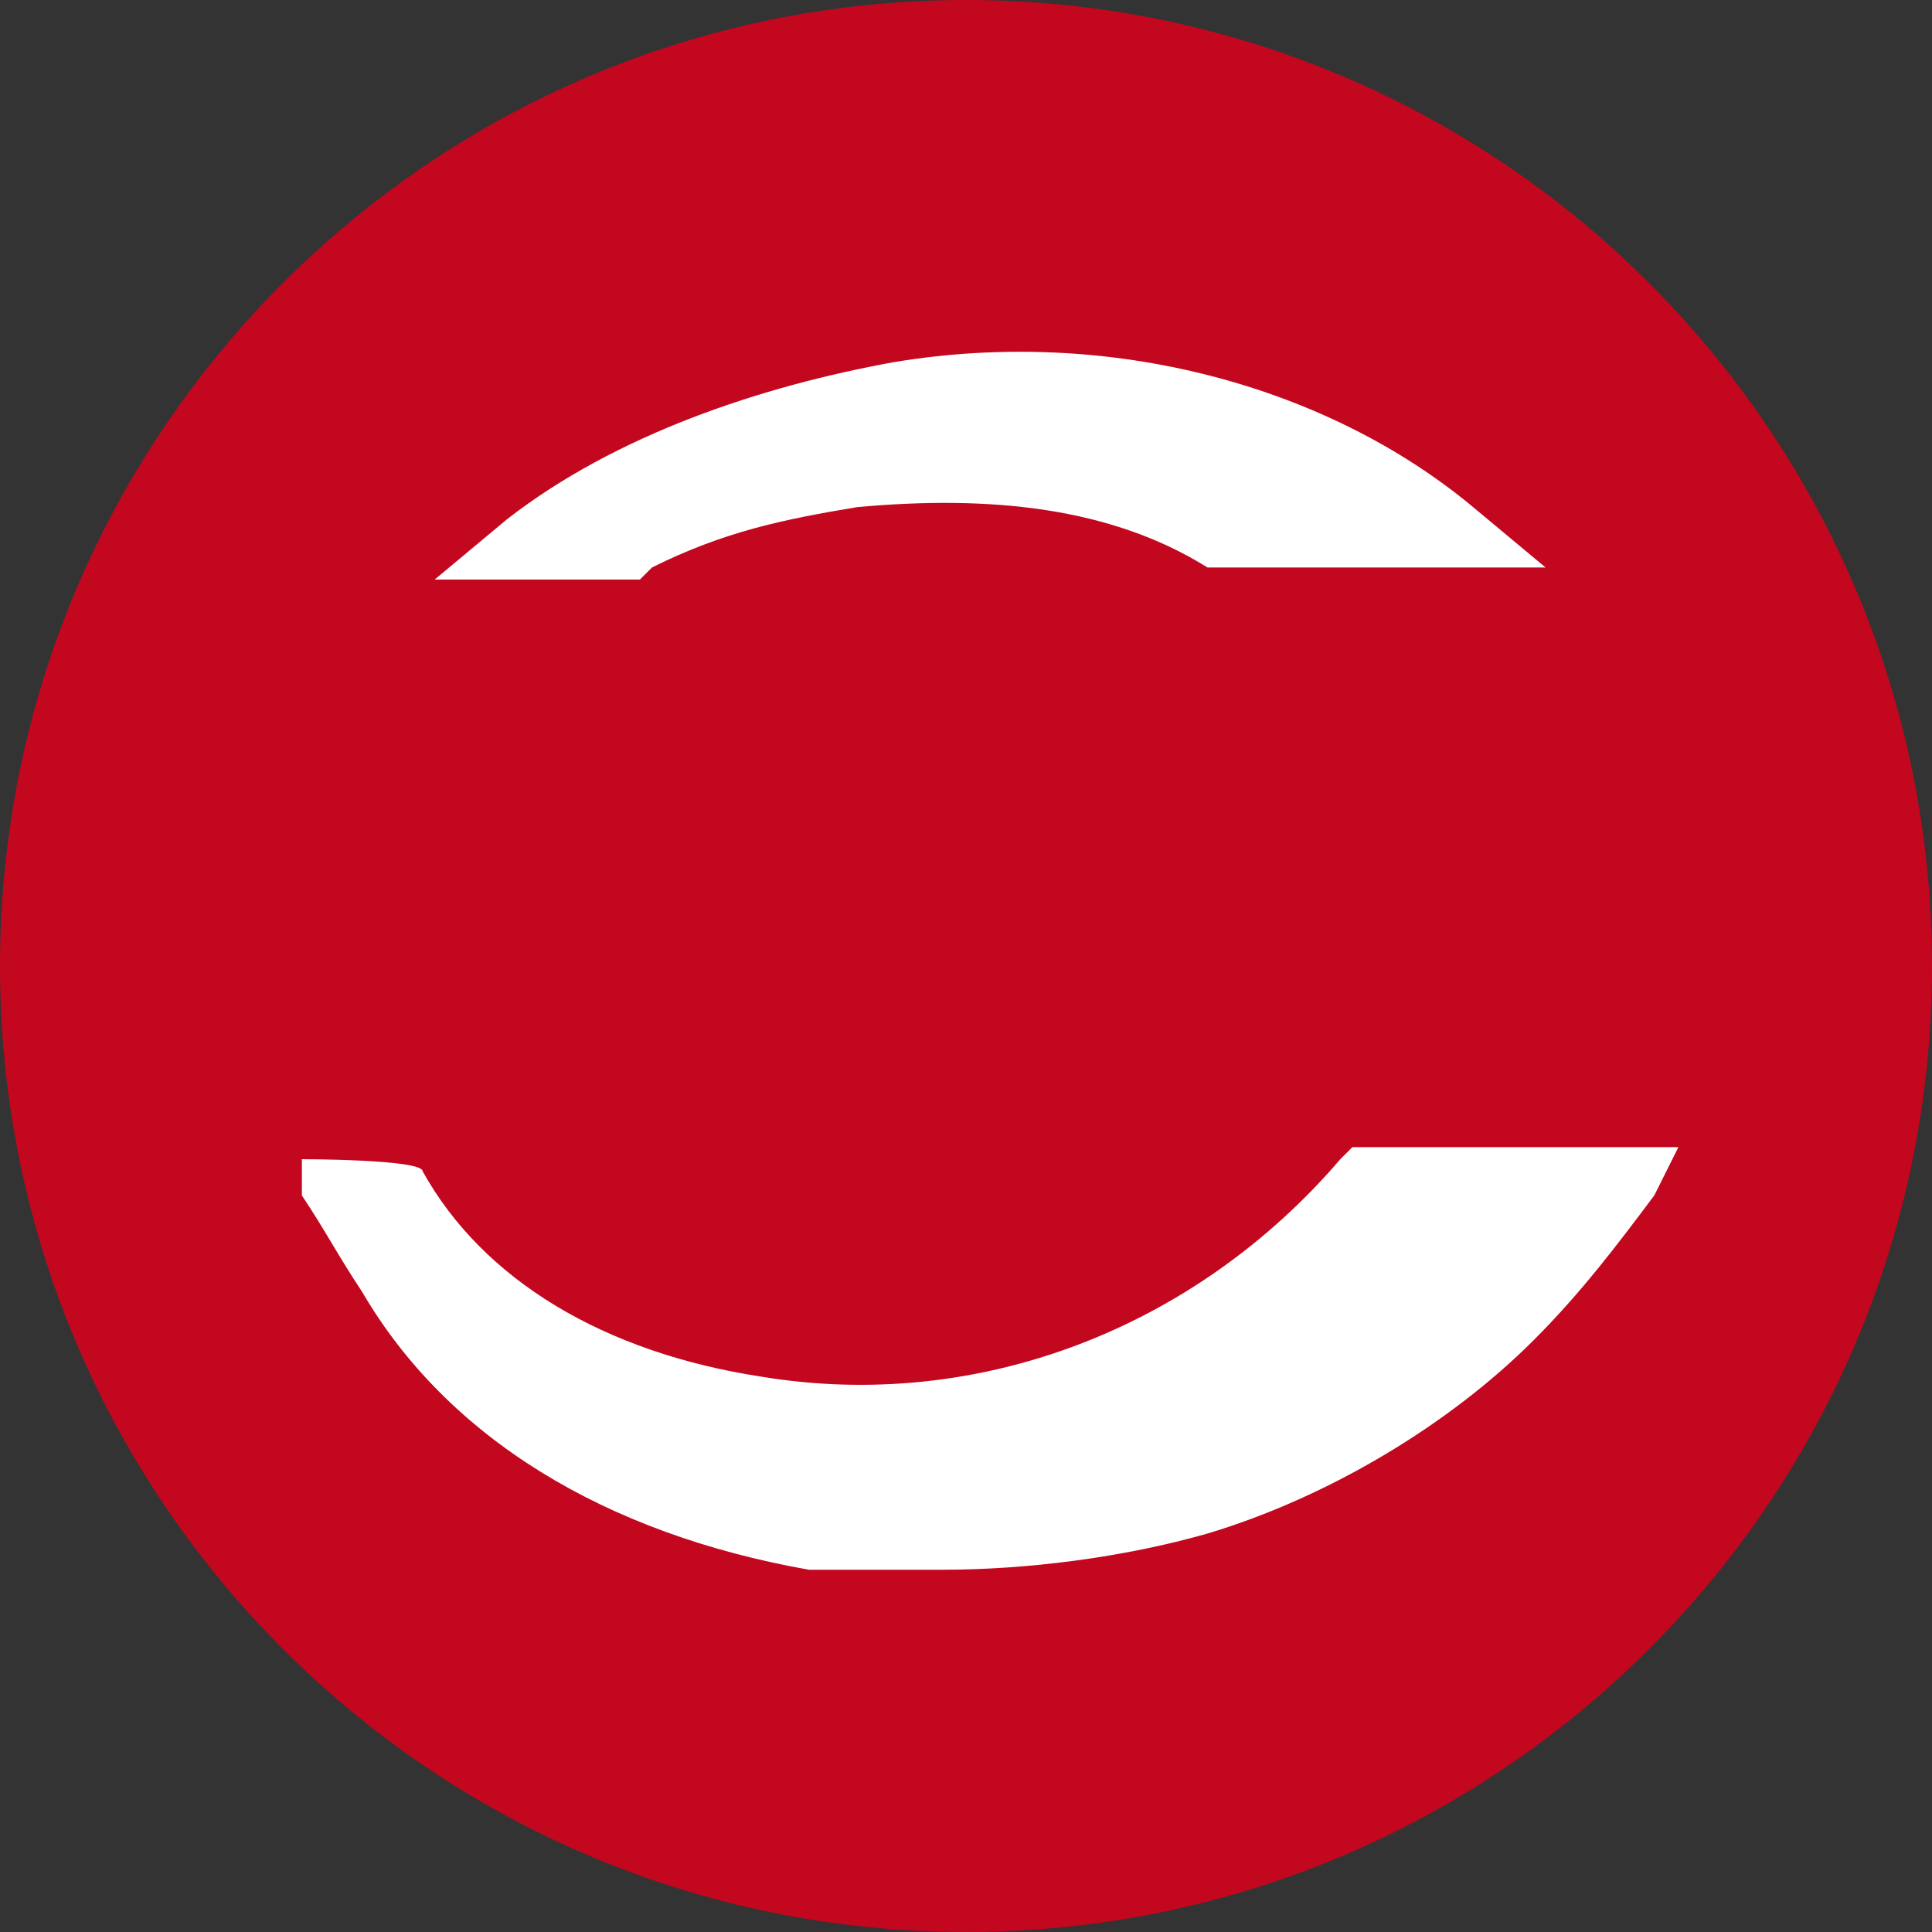 <svg width="80" height="80" viewBox="0 0 80 80" fill="none" xmlns="http://www.w3.org/2000/svg">
<rect x="0" y="0" width="80" height="80" fill="#333333" stroke="none"/>
<g clip-path="url(#clip0_19929_3591)">
<path d="M40 80C62.091 80 80 62.091 80 40C80 17.909 62.091 0 40 0C17.909 0 0 17.909 0 40C0 62.091 17.909 80 40 80Z" fill="#C2071F"/>
<path d="M55.5 48C49.5 55 40.5 58.5 31.5 57C25 56 20 53 17.5 48.5C17.5 48 12.5 48 12.5 48V49.5C13.5 51 14 52 15 53.5C18.5 59.5 25 63.5 33.5 65C35.5 65 37.5 65 39 65C42.5 65 46.5 64.5 50 63.5C55 62 60 59 63.5 55.5C65.5 53.5 67 51.5 68.5 49.5L69.5 47.5H56L55.5 48Z" fill="white"/>
<path d="M26.998 23.498C29.998 21.998 32.498 21.498 35.498 20.998C40.998 20.498 45.998 20.998 49.998 23.498H60.998H63.998L60.998 20.998C54.998 15.998 45.998 13.498 36.998 14.998C31.498 15.998 25.498 17.998 20.998 21.498L17.998 23.998H26.498L26.998 23.498Z" fill="white"/>
</g>
<defs>
<clipPath id="clip0_19929_3591">
<rect width="80" height="80" fill="white"/>
</clipPath>
</defs>
</svg>
